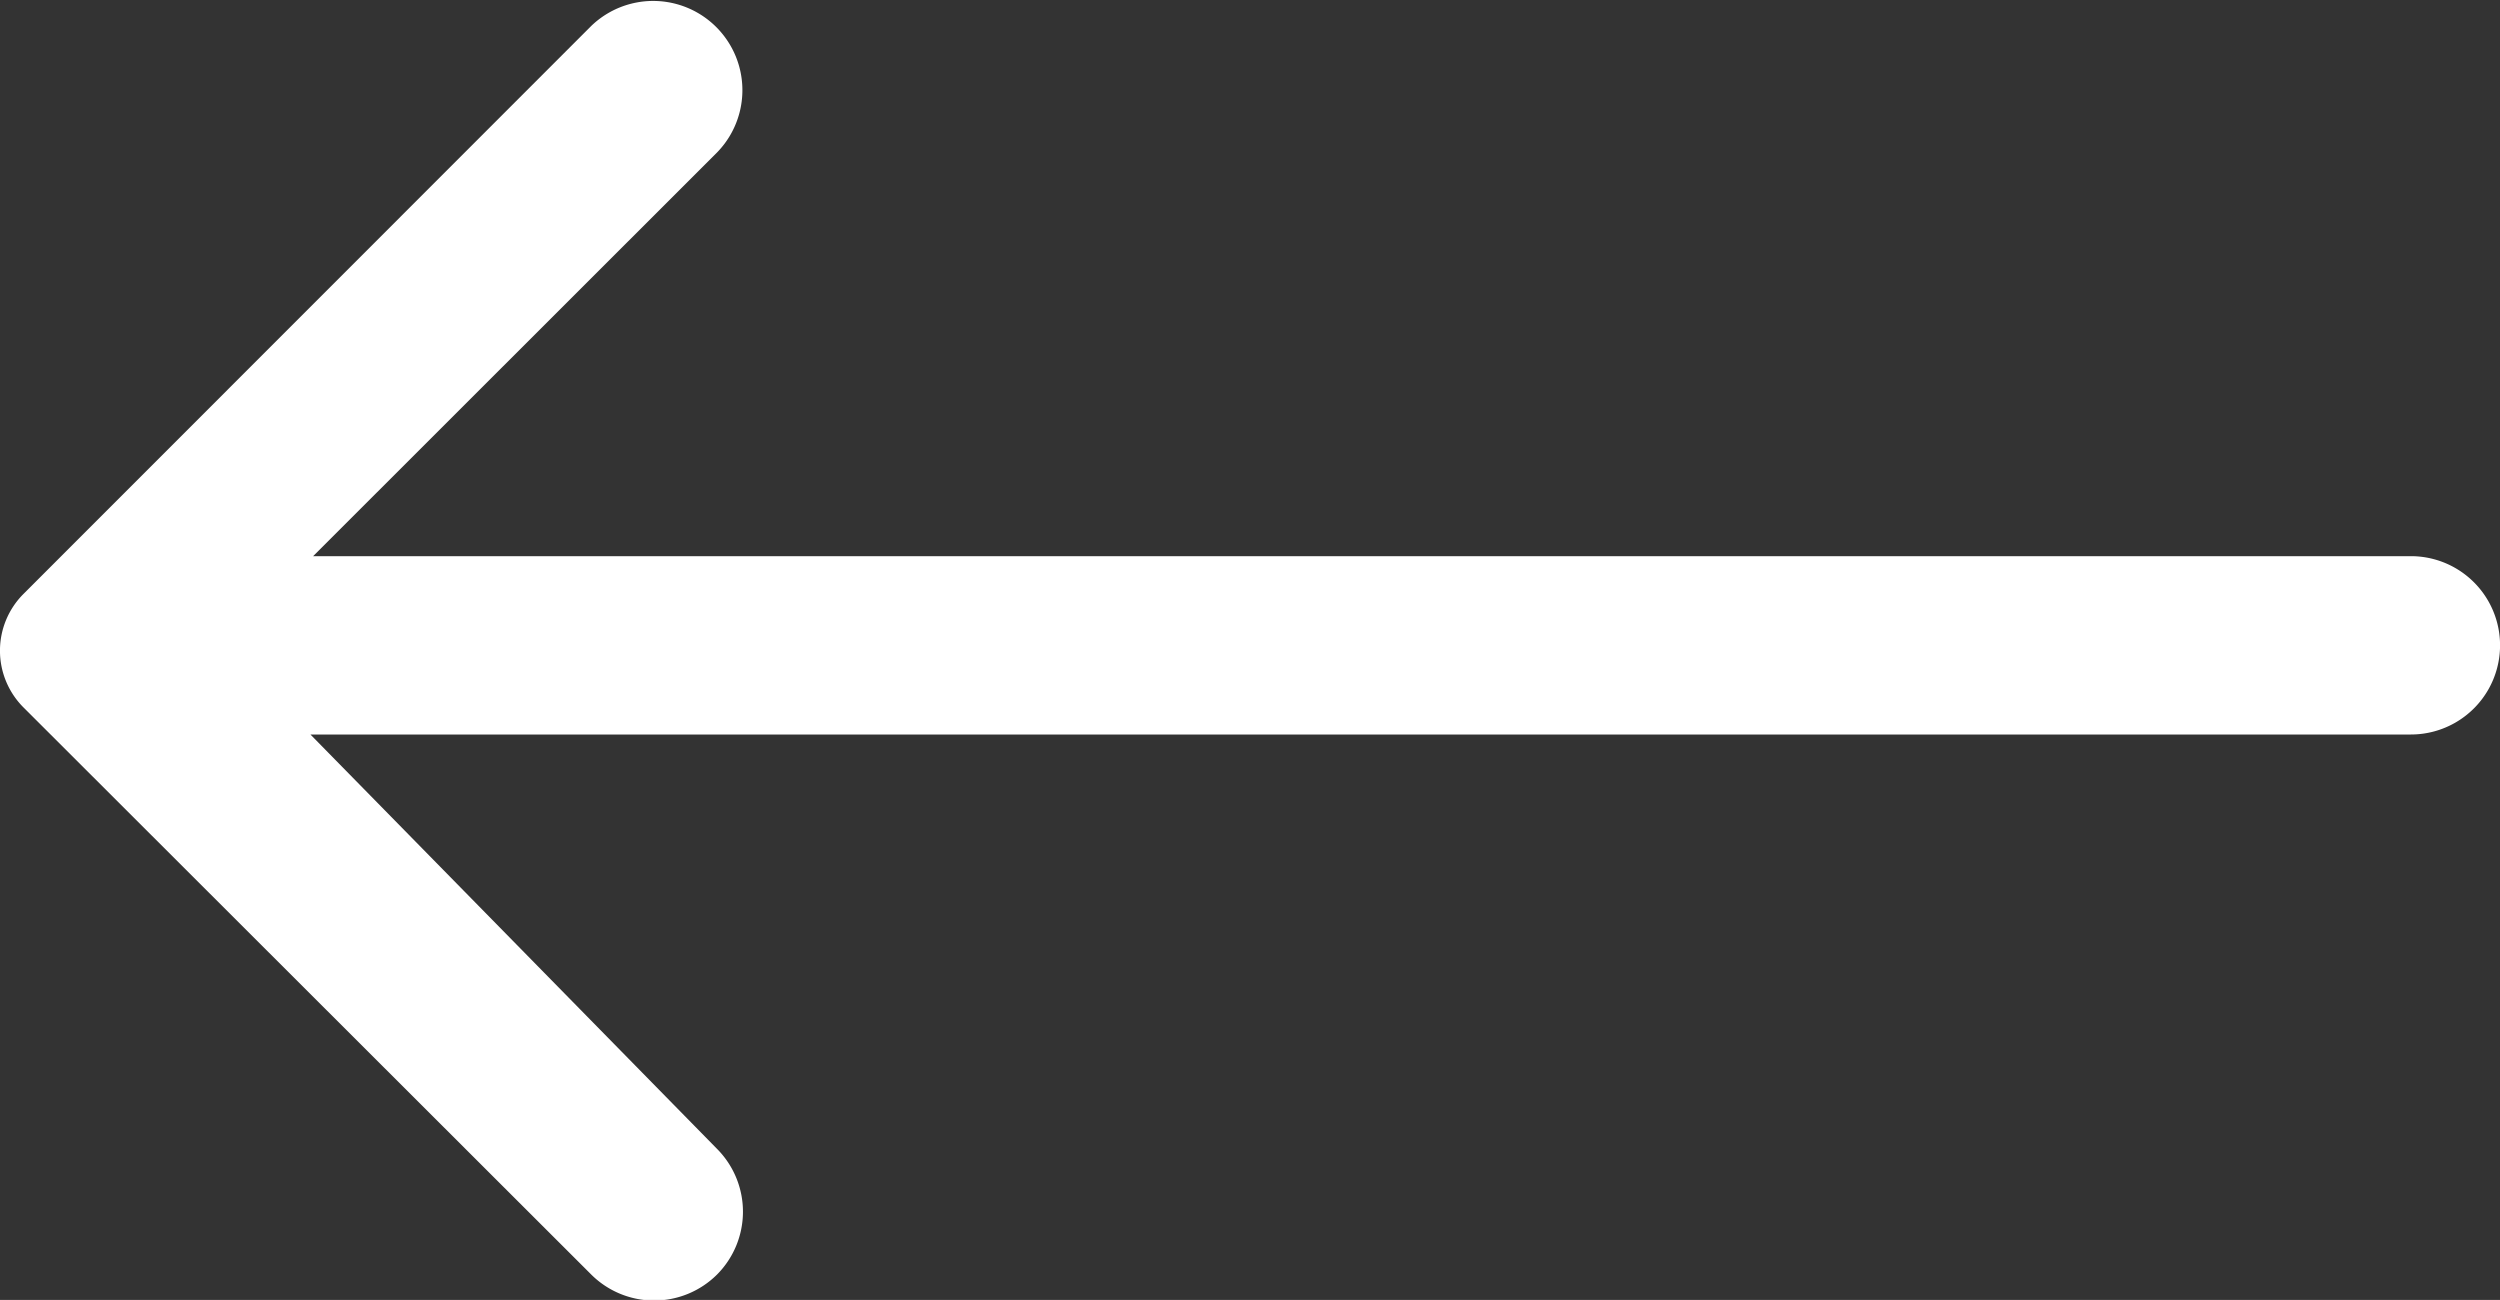 <svg xmlns="http://www.w3.org/2000/svg" width="23.145" height="12.035" viewBox="0 0 23.145 12.035">
  <rect x="0" y="0" width="23.145" height="12.035" fill="#333333" stroke="none"/>
  <g id="Layer_2" data-name="Layer 2" transform="translate(23.145) rotate(90)">
    <path id="Path_424" data-name="Path 424" d="M11.8,16.507a.825.825,0,0,0-1.164,0L6.8,20.271V.825a.825.825,0,1,0-1.651,0V20.246L1.412,16.507A.826.826,0,0,0,.24,17.671L5.5,22.929a.743.743,0,0,0,1.048,0L11.8,17.671a.825.825,0,0,0,0-1.164Z" transform="translate(0 0)" fill="#fff"/>
  </g>
</svg>

